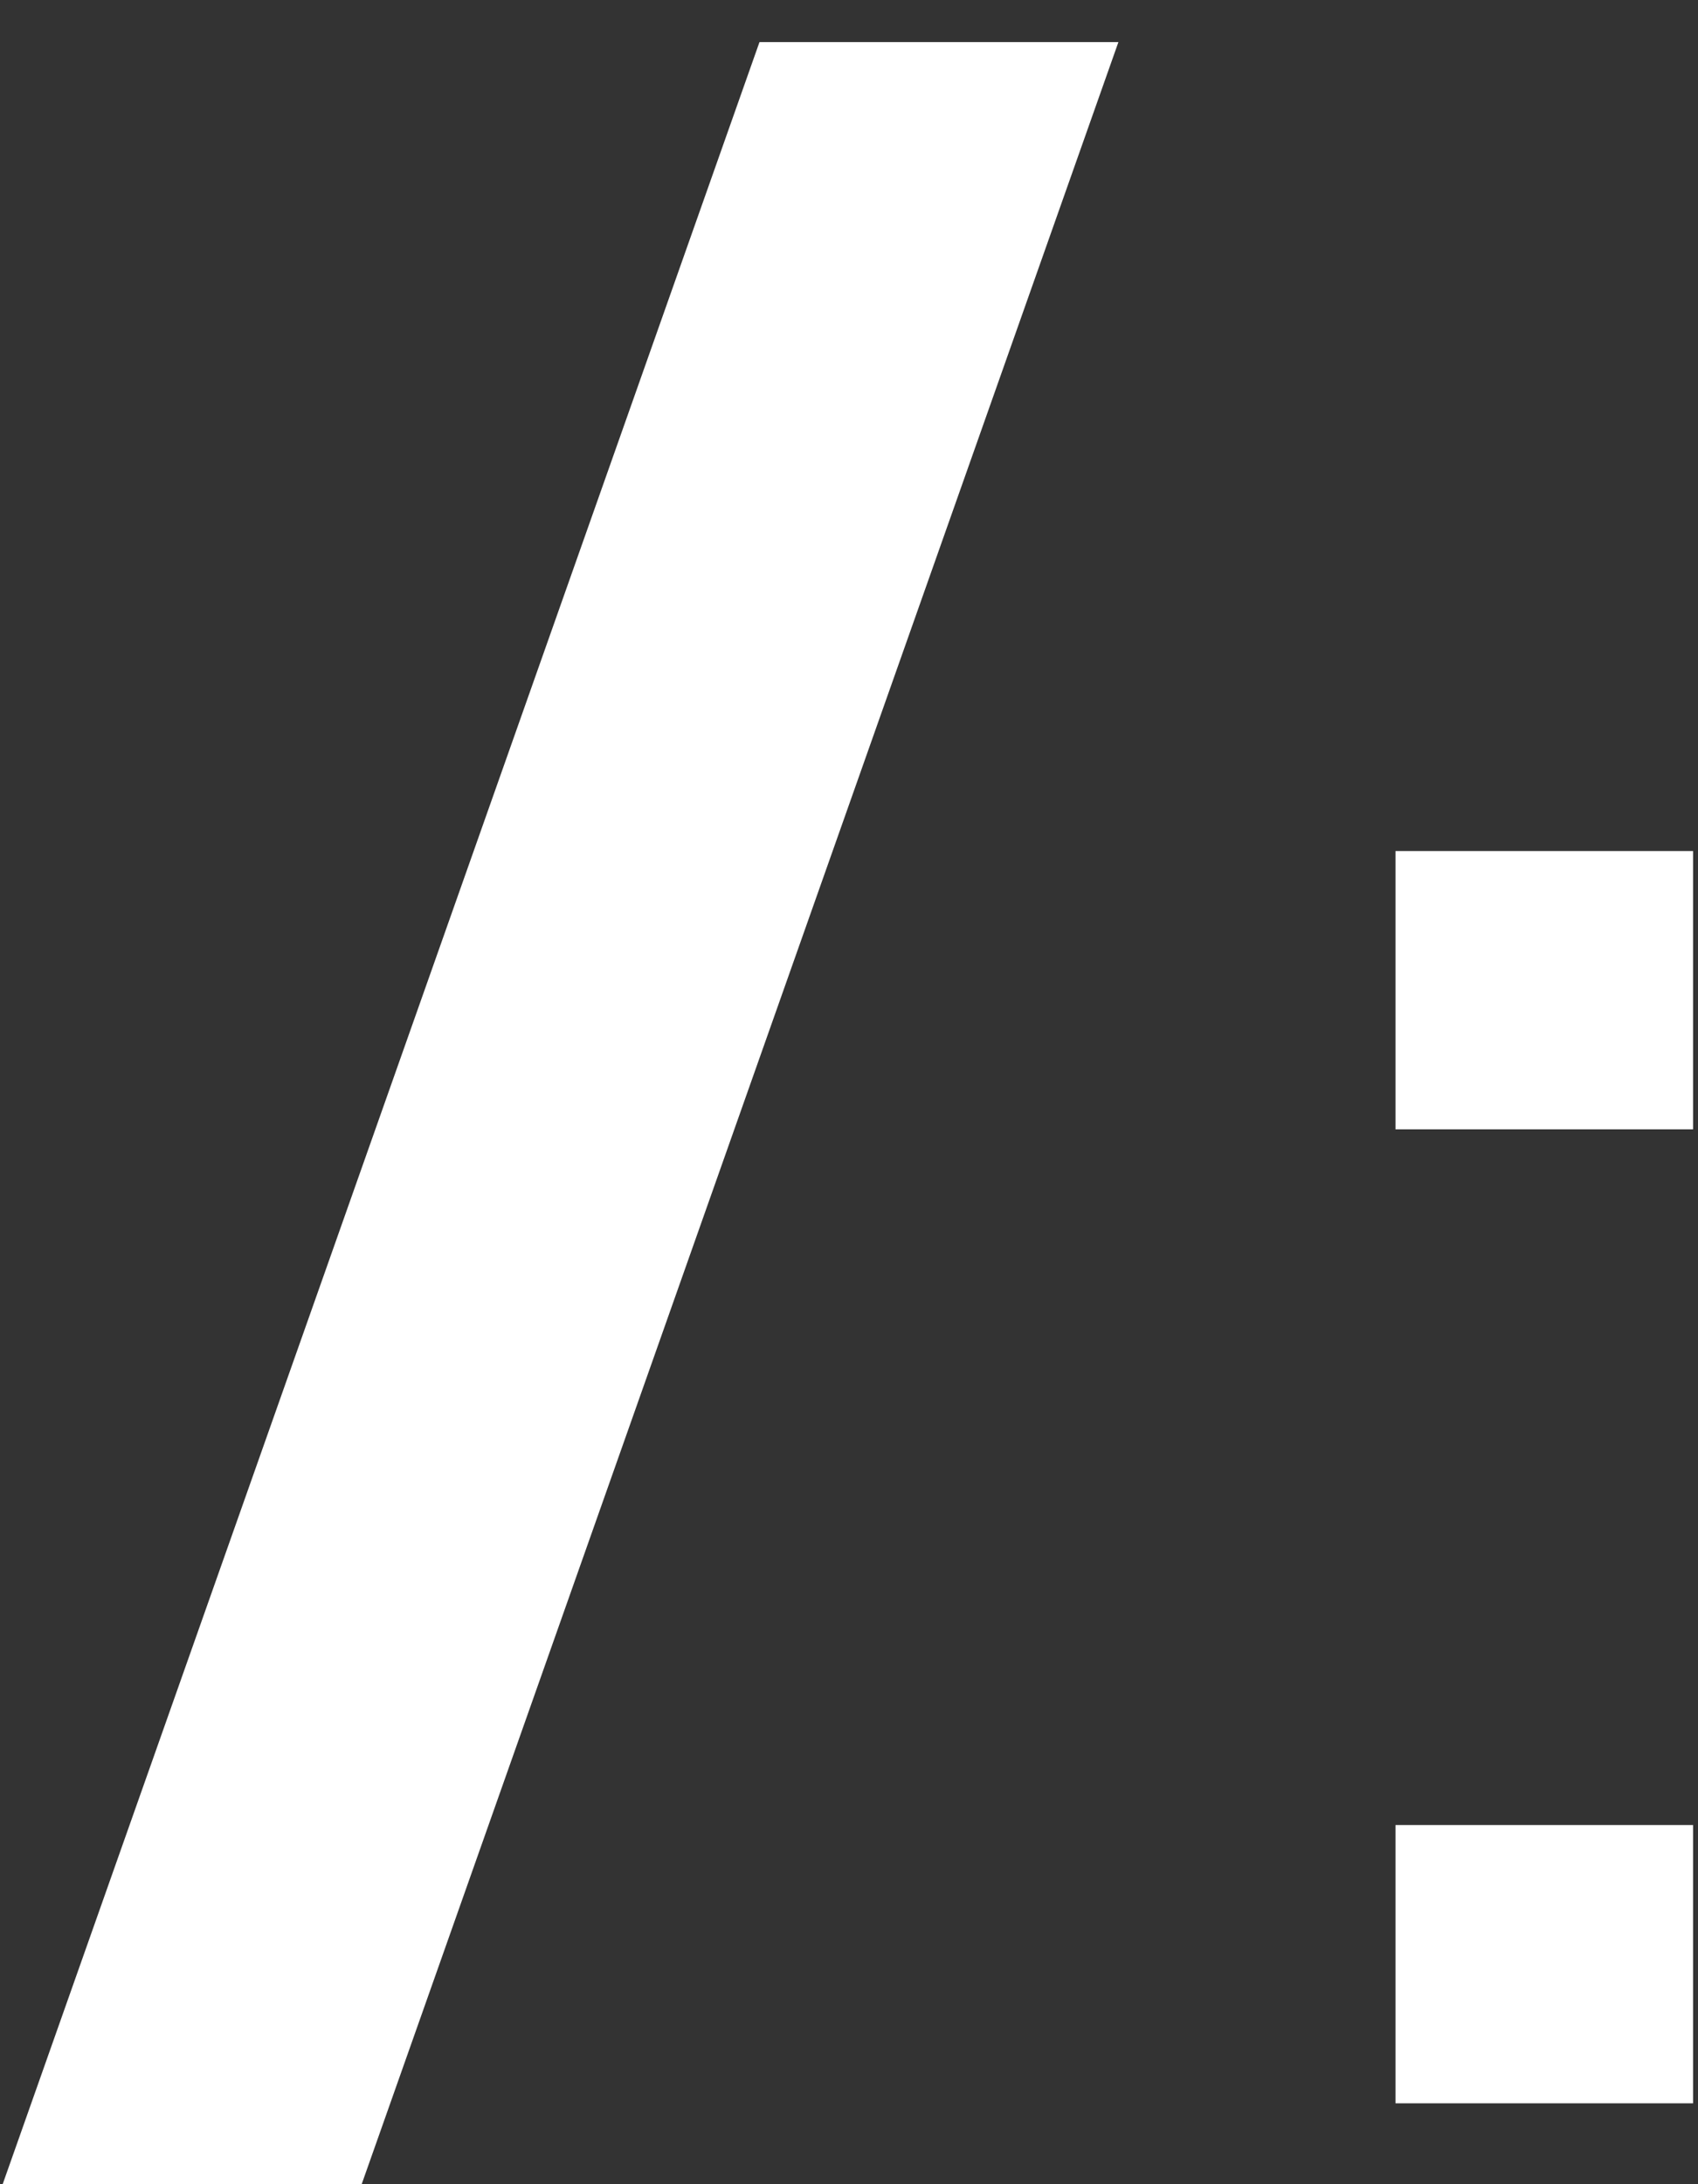 <?xml version="1.0" encoding="UTF-8"?>
<svg xmlns="http://www.w3.org/2000/svg" width="21" height="27" viewBox="0 0 21 27" fill="none">
  <rect x="0" y="0" width="21" height="27" fill="#333333" stroke="none"/>
  <path d="M0.033 27L9.393 0.52L13.832 0.52L4.473 27H0.033ZM17.259 13.96V10.52H20.939V13.96H17.259ZM17.259 26V22.56H20.939V26H17.259Z" fill="white"></path>
</svg>
